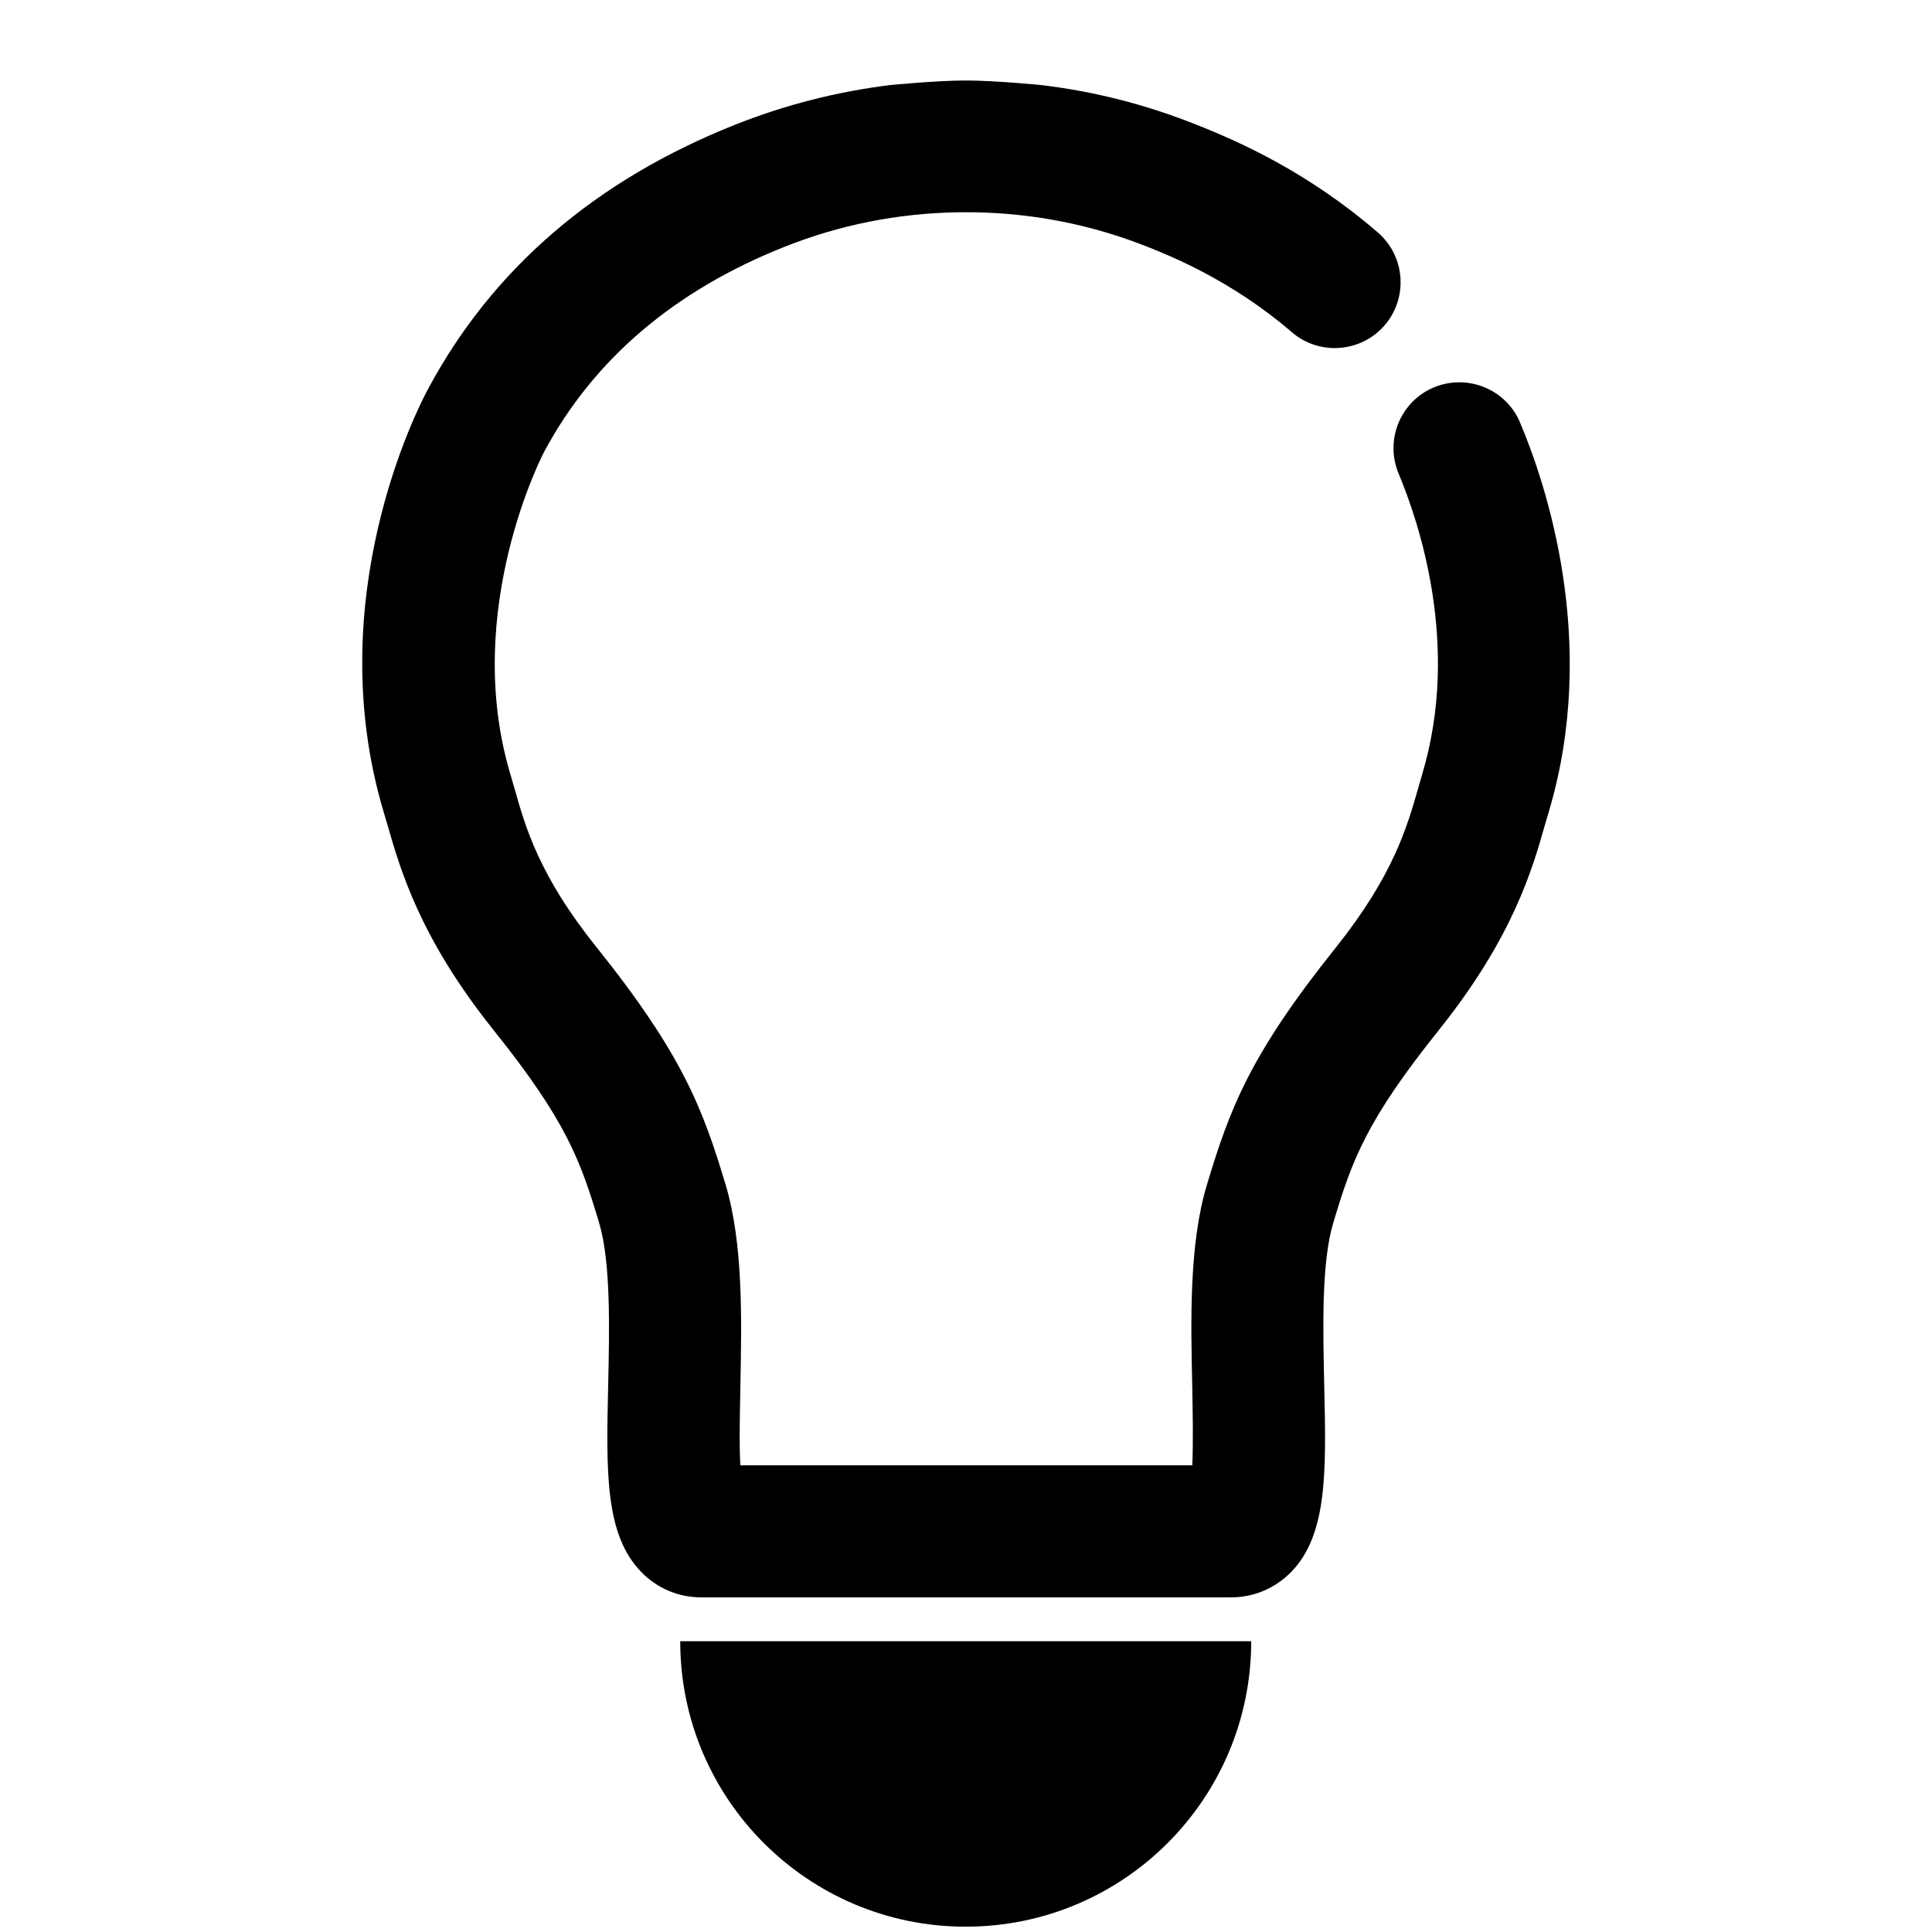 <svg width="24" height="24" viewBox="0 0 24 24" fill="none" xmlns="http://www.w3.org/2000/svg">
<path d="M15.28 19.843H8.711C8.428 19.843 8.163 19.731 7.967 19.529C7.514 19.065 7.53 18.288 7.555 17.208C7.571 16.493 7.588 15.68 7.443 15.192C7.211 14.417 7.037 13.926 6.128 12.792C5.212 11.646 4.972 10.798 4.811 10.239L4.764 10.08C3.981 7.454 5.173 5.1 5.313 4.841C6.112 3.343 7.399 2.236 9.14 1.546C9.753 1.303 10.395 1.139 11.055 1.057C11.055 1.057 11.63 1 12 1C12.367 1 12.937 1.057 12.937 1.057C13.597 1.136 14.238 1.3 14.854 1.546C15.414 1.766 16.259 2.148 17.116 2.888C17.457 3.182 17.495 3.7 17.2 4.041C16.906 4.382 16.387 4.42 16.047 4.126C15.299 3.482 14.538 3.179 14.252 3.065C13.572 2.795 12.852 2.65 12.105 2.637H12.075H12.004H11.922H11.895C11.147 2.65 10.427 2.795 9.748 3.065C8.379 3.608 7.375 4.464 6.761 5.61C6.75 5.629 5.733 7.576 6.338 9.611L6.39 9.789C6.526 10.274 6.698 10.88 7.41 11.766C8.482 13.105 8.731 13.776 9.014 14.717C9.235 15.454 9.213 16.403 9.197 17.241C9.192 17.532 9.181 17.922 9.197 18.203H14.811C14.824 17.922 14.816 17.532 14.811 17.241C14.792 16.403 14.77 15.454 14.993 14.717C15.277 13.774 15.525 13.105 16.598 11.766C17.307 10.877 17.479 10.274 17.618 9.789L17.669 9.611C18.147 8.007 17.62 6.472 17.375 5.885C17.2 5.468 17.394 4.988 17.811 4.813C18.226 4.639 18.709 4.832 18.883 5.25C19.2 6 19.868 7.969 19.241 10.08L19.194 10.239C19.036 10.798 18.793 11.646 17.877 12.792C16.968 13.926 16.794 14.417 16.562 15.192C16.415 15.68 16.434 16.493 16.45 17.208C16.475 18.285 16.491 19.065 16.038 19.529C15.839 19.731 15.575 19.843 15.294 19.843H15.28Z" fill="black"/>
<path d="M15.543 20.388C15.543 22.347 13.955 23.934 11.996 23.934C10.038 23.934 8.45 22.347 8.45 20.388" fill="black"/>
</svg>
